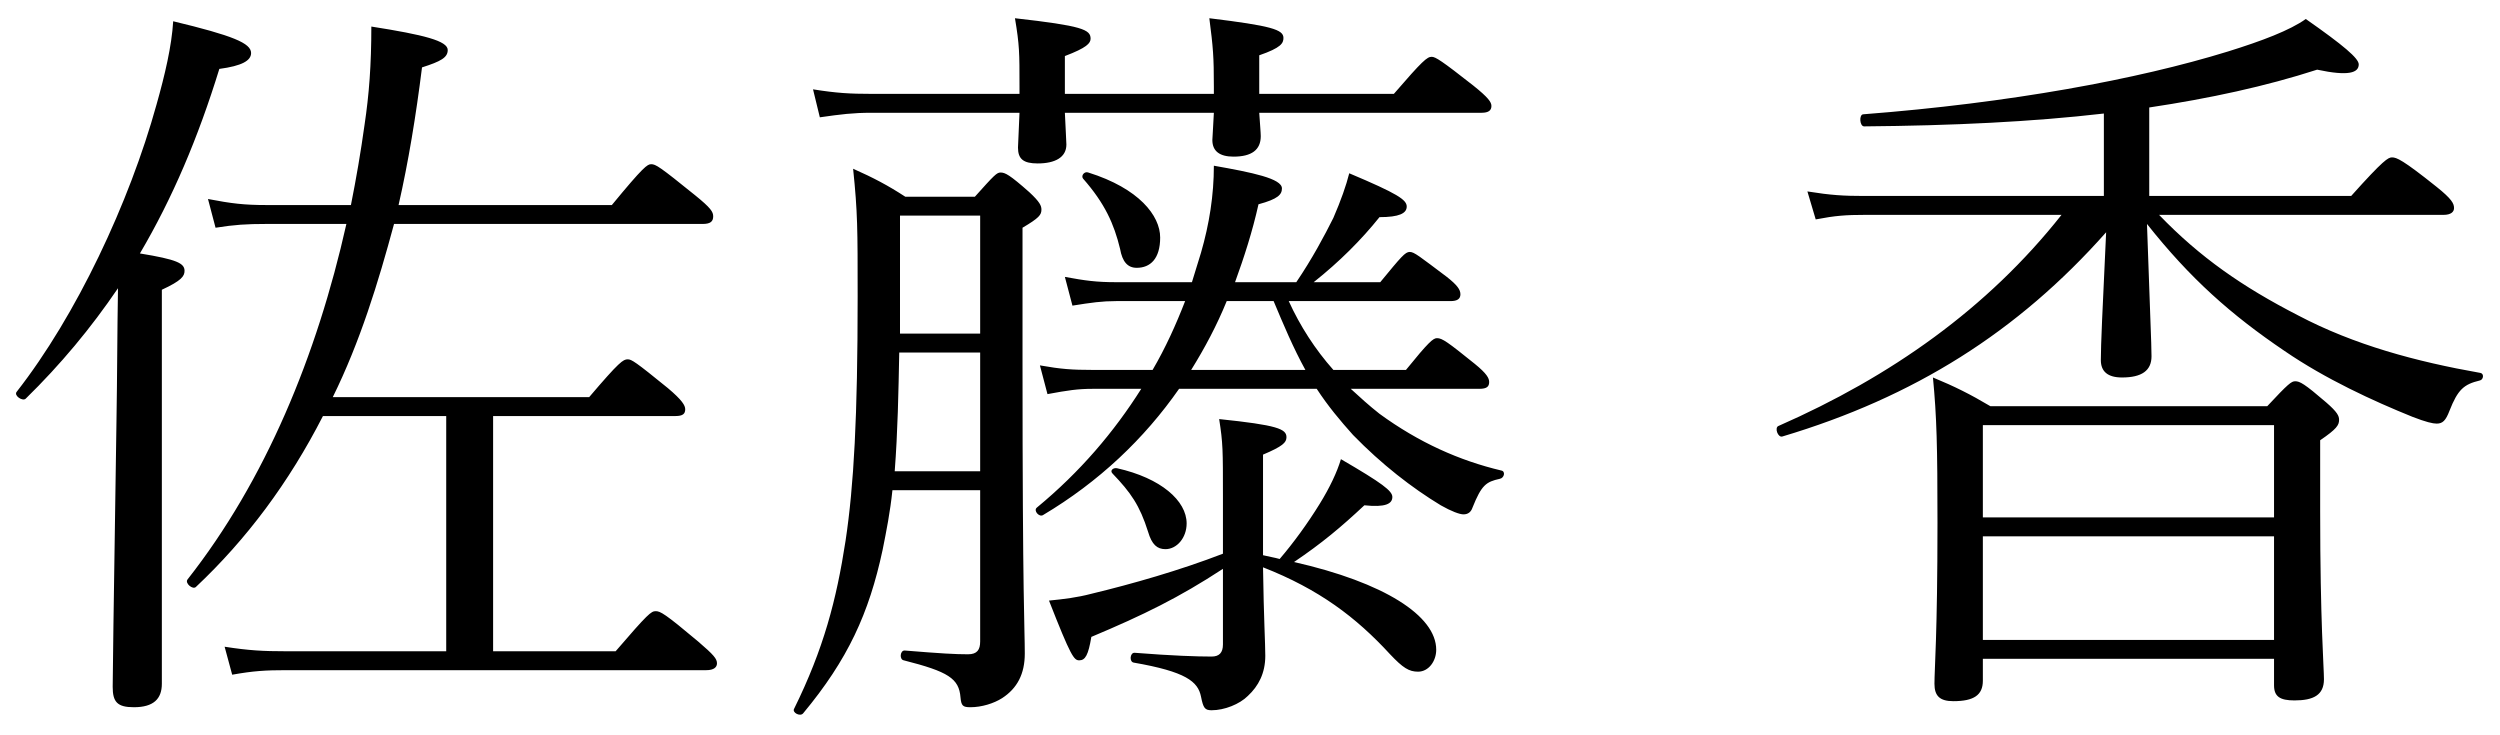 <svg width="119" height="35" viewBox="0 0 119 35" fill="none" xmlns="http://www.w3.org/2000/svg">
<path d="M15.84 18.904H28.044C29.484 17.212 29.664 17.104 29.88 17.104C30.06 17.104 30.24 17.212 31.788 18.472C32.472 19.048 32.616 19.3 32.616 19.48C32.616 19.696 32.508 19.804 32.148 19.804H23.472V31H29.304C30.852 29.2 30.996 29.092 31.212 29.092C31.428 29.092 31.644 29.2 33.228 30.532C33.984 31.18 34.128 31.36 34.128 31.576C34.128 31.756 33.984 31.9 33.624 31.9H13.644C12.636 31.9 12.06 31.936 11.052 32.116L10.692 30.784C11.844 30.964 12.528 31 13.608 31H21.24V19.804H15.372C13.752 22.972 11.736 25.672 9.324 27.94C9.18 28.084 8.784 27.76 8.928 27.58C12.636 22.864 15.084 16.924 16.488 10.66H12.672C11.736 10.66 11.16 10.696 10.26 10.84L9.9 9.472C11.016 9.688 11.628 9.76 12.672 9.76H16.704C16.956 8.5 17.172 7.24 17.352 5.944C17.568 4.504 17.676 3.1 17.676 1.264C20.196 1.66 21.312 1.948 21.312 2.38C21.312 2.74 20.988 2.92 20.088 3.208C19.8 5.512 19.44 7.708 18.972 9.76H29.124C30.636 7.924 30.816 7.816 30.996 7.816C31.212 7.816 31.392 7.924 33.084 9.292C33.84 9.904 33.948 10.084 33.948 10.3C33.948 10.552 33.804 10.66 33.444 10.66H18.756C18 13.468 17.136 16.276 15.84 18.904ZM7.704 13.792V32.548C7.704 33.268 7.308 33.664 6.372 33.664C5.58 33.664 5.364 33.412 5.364 32.692C5.364 32.044 5.4 29.668 5.544 20.056C5.58 17.932 5.58 15.844 5.616 13.72C4.32 15.628 2.88 17.356 1.224 18.976C1.08 19.12 0.648 18.832 0.792 18.652C3.636 15.016 6.156 9.652 7.452 4.972C7.848 3.568 8.172 2.2 8.244 1.012C11.088 1.696 11.952 2.056 11.952 2.524C11.952 2.884 11.52 3.136 10.44 3.28C9.432 6.556 8.208 9.436 6.66 12.064C8.424 12.352 8.784 12.532 8.784 12.892C8.784 13.144 8.64 13.36 7.704 13.792ZM51.984 17.608H54.864C55.476 16.564 55.98 15.448 56.412 14.332H53.136C52.452 14.332 51.948 14.404 51.048 14.548L50.688 13.18C51.66 13.36 52.2 13.432 53.1 13.432H56.736L57.168 12.028C57.564 10.66 57.78 9.292 57.78 7.888C59.616 8.212 61.02 8.5 61.02 8.968C61.02 9.256 60.84 9.472 59.904 9.724C59.616 11.02 59.22 12.244 58.788 13.432H61.704C62.46 12.316 63.036 11.236 63.468 10.372C63.828 9.544 64.08 8.824 64.224 8.248C66.528 9.22 66.96 9.508 66.96 9.832C66.96 10.156 66.6 10.336 65.664 10.336C64.8 11.416 63.756 12.46 62.532 13.432H65.7C66.708 12.208 66.888 11.992 67.104 11.992C67.32 11.992 67.572 12.208 68.868 13.18C69.372 13.576 69.516 13.792 69.516 14.008C69.516 14.224 69.372 14.332 69.048 14.332H61.344C61.884 15.52 62.604 16.636 63.468 17.608H66.924C68.004 16.276 68.22 16.096 68.4 16.096C68.652 16.096 68.904 16.276 70.2 17.32C70.776 17.788 70.884 18.004 70.884 18.184C70.884 18.4 70.776 18.508 70.416 18.508H64.296C64.728 18.904 65.16 19.3 65.664 19.696C67.536 21.064 69.48 21.928 71.46 22.396C71.676 22.432 71.604 22.756 71.388 22.792C70.74 22.936 70.524 23.08 70.092 24.16C70.02 24.376 69.876 24.484 69.66 24.484C69.48 24.484 69.084 24.34 68.58 24.052C67.212 23.224 65.772 22.108 64.404 20.704C63.792 20.02 63.216 19.336 62.676 18.508H56.124C54.468 20.884 52.308 22.936 49.644 24.52C49.464 24.628 49.176 24.304 49.356 24.16C51.408 22.468 53.028 20.56 54.324 18.508H52.02C51.3 18.508 50.832 18.58 49.86 18.76L49.5 17.392C50.508 17.572 51.048 17.608 51.984 17.608ZM56.7 17.608H62.136C61.56 16.564 61.092 15.448 60.624 14.332H58.392C57.924 15.484 57.348 16.564 56.7 17.608ZM60.12 21.64V26.428C60.408 26.5 60.66 26.536 60.912 26.608C61.56 25.852 62.244 24.916 62.82 23.98C63.288 23.224 63.648 22.468 63.828 21.856C65.808 23.008 66.276 23.368 66.276 23.656C66.276 23.98 65.952 24.16 64.944 24.052C63.828 25.096 62.928 25.852 61.596 26.752C65.88 27.724 68.364 29.308 68.364 30.928C68.364 31.468 68.004 31.972 67.5 31.972C67.068 31.972 66.78 31.792 66.168 31.144C64.548 29.38 62.784 28.048 60.12 27.004C60.156 29.488 60.228 30.604 60.228 31.216C60.228 32.044 59.904 32.656 59.4 33.124C59.004 33.52 58.284 33.808 57.672 33.808C57.348 33.808 57.276 33.7 57.168 33.16C57.024 32.44 56.448 31.972 53.964 31.54C53.748 31.504 53.784 31.072 54 31.072C55.836 31.216 56.988 31.252 57.672 31.252C58.032 31.252 58.212 31.072 58.212 30.676V27.076C56.124 28.444 54.432 29.272 51.948 30.316C51.804 31.18 51.66 31.432 51.372 31.432C51.12 31.432 50.976 31.252 49.932 28.588C50.652 28.516 51.264 28.444 51.948 28.264C53.892 27.796 56.16 27.148 58.212 26.356V23.656C58.212 21.388 58.212 21.1 58.032 19.948C60.804 20.236 61.236 20.416 61.236 20.812C61.236 21.064 61.056 21.244 60.12 21.64ZM59.94 4.468H66.348C67.716 2.884 67.932 2.704 68.148 2.704C68.328 2.704 68.616 2.884 70.128 4.072C70.848 4.648 70.992 4.864 70.992 5.044C70.992 5.26 70.848 5.368 70.524 5.368H59.94C59.976 5.944 60.012 6.304 60.012 6.484C60.012 7.132 59.58 7.456 58.716 7.456C58.068 7.456 57.708 7.204 57.708 6.664C57.708 6.52 57.744 6.196 57.78 5.368H50.688C50.724 6.232 50.76 6.7 50.76 6.88C50.76 7.492 50.22 7.78 49.392 7.78C48.708 7.78 48.456 7.564 48.456 7.024C48.456 6.844 48.492 6.412 48.528 5.368H41.472C40.608 5.368 40.032 5.44 39.024 5.584L38.7 4.252C39.816 4.432 40.464 4.468 41.472 4.468H48.528V4.108C48.528 2.488 48.528 2.164 48.312 0.868C51.516 1.228 51.912 1.408 51.912 1.84C51.912 2.056 51.732 2.272 50.688 2.668V4.468H57.78V4.144C57.78 2.668 57.744 2.272 57.564 0.868C60.516 1.228 61.092 1.408 61.092 1.804C61.092 2.056 60.984 2.272 59.94 2.632V4.468ZM46.656 23.332H42.48C42.372 24.376 42.192 25.276 42.012 26.176C41.364 29.2 40.356 31.396 38.232 33.952C38.088 34.132 37.692 33.916 37.8 33.736C39.204 30.892 39.816 28.552 40.248 25.744C40.644 23.116 40.824 19.84 40.824 14.116C40.824 10.876 40.824 10.12 40.608 8.032C41.58 8.464 42.264 8.824 43.092 9.364H46.404C47.34 8.32 47.448 8.212 47.628 8.212C47.844 8.212 48.06 8.32 48.996 9.148C49.5 9.616 49.572 9.796 49.572 9.976C49.572 10.228 49.464 10.372 48.672 10.84V17.32C48.672 28.696 48.78 29.884 48.78 31.108C48.78 32.08 48.42 32.764 47.7 33.232C47.304 33.484 46.728 33.664 46.188 33.664C45.828 33.664 45.756 33.592 45.72 33.196C45.648 32.296 45.144 31.972 43.02 31.432C42.804 31.396 42.84 30.964 43.056 30.964C44.82 31.108 45.468 31.144 46.08 31.144C46.512 31.144 46.656 30.928 46.656 30.532V23.332ZM46.656 15.88V10.264H42.84V15.88H46.656ZM46.656 16.78H42.804C42.768 18.652 42.732 20.56 42.588 22.432H46.656V16.78ZM51.552 8.5C51.444 8.356 51.624 8.14 51.804 8.212C54.216 8.968 55.224 10.264 55.224 11.308C55.224 12.316 54.756 12.748 54.108 12.748C53.676 12.748 53.424 12.46 53.316 11.848C53.028 10.66 52.596 9.688 51.552 8.5ZM52.956 22.54C52.812 22.396 52.992 22.252 53.172 22.288C55.26 22.756 56.484 23.836 56.484 24.916C56.484 25.6 56.016 26.14 55.476 26.14C55.08 26.14 54.828 25.924 54.648 25.312C54.252 24.052 53.82 23.44 52.956 22.54ZM100.144 9.328V5.404C96.724 5.8 92.944 5.98 88.732 6.016C88.516 6.016 88.48 5.44 88.696 5.44C95.68 4.9 101.728 3.784 106.048 2.452C107.668 1.948 109 1.444 109.756 0.904C111.556 2.164 112.276 2.776 112.276 3.064C112.276 3.46 111.808 3.64 110.296 3.316C107.848 4.108 105.184 4.684 102.304 5.116V9.328H111.916C113.464 7.6 113.68 7.492 113.86 7.492C114.076 7.492 114.364 7.6 115.984 8.896C116.704 9.472 116.812 9.688 116.812 9.904C116.812 10.084 116.668 10.228 116.308 10.228H102.772C104.716 12.244 106.732 13.648 109.396 15.016C112.06 16.42 115.012 17.212 118.072 17.752C118.252 17.788 118.216 18.076 118.036 18.112C117.28 18.292 116.992 18.544 116.596 19.552C116.416 20.02 116.272 20.164 115.984 20.164C115.804 20.164 115.48 20.092 114.832 19.84C112.96 19.084 110.692 18.04 108.748 16.708C106.192 14.98 104.248 13.252 102.196 10.66C102.34 14.944 102.412 16.348 102.412 16.96C102.412 17.644 101.944 17.968 101.008 17.968C100.324 17.968 100 17.68 100 17.14C100 16.42 100.072 14.872 100.252 11.056C96.04 15.808 91.108 18.904 84.844 20.776C84.628 20.848 84.448 20.344 84.664 20.272C89.992 17.932 94.6 14.692 98.128 10.228H88.768C87.868 10.228 87.364 10.264 86.428 10.444L86.032 9.112C87.148 9.292 87.76 9.328 88.732 9.328H100.144ZM94.384 31.36V32.404C94.384 33.088 93.952 33.376 92.98 33.376C92.332 33.376 92.08 33.124 92.08 32.548C92.08 31.828 92.224 30.208 92.224 24.88C92.224 21.244 92.188 19.84 92.008 17.968C93.052 18.4 93.772 18.76 94.744 19.336H107.92C108.928 18.256 109.072 18.148 109.252 18.148C109.468 18.148 109.684 18.256 110.728 19.156C111.268 19.624 111.34 19.804 111.34 19.984C111.34 20.236 111.232 20.416 110.44 20.956V24.34C110.44 29.632 110.62 31.756 110.62 32.332C110.62 33.088 110.116 33.34 109.216 33.34C108.532 33.34 108.244 33.16 108.244 32.62V31.36H94.384ZM108.244 24.628V20.236H94.384V24.628H108.244ZM94.384 25.528V30.46H108.244V25.528H94.384Z" fill="black"/>
</svg>
